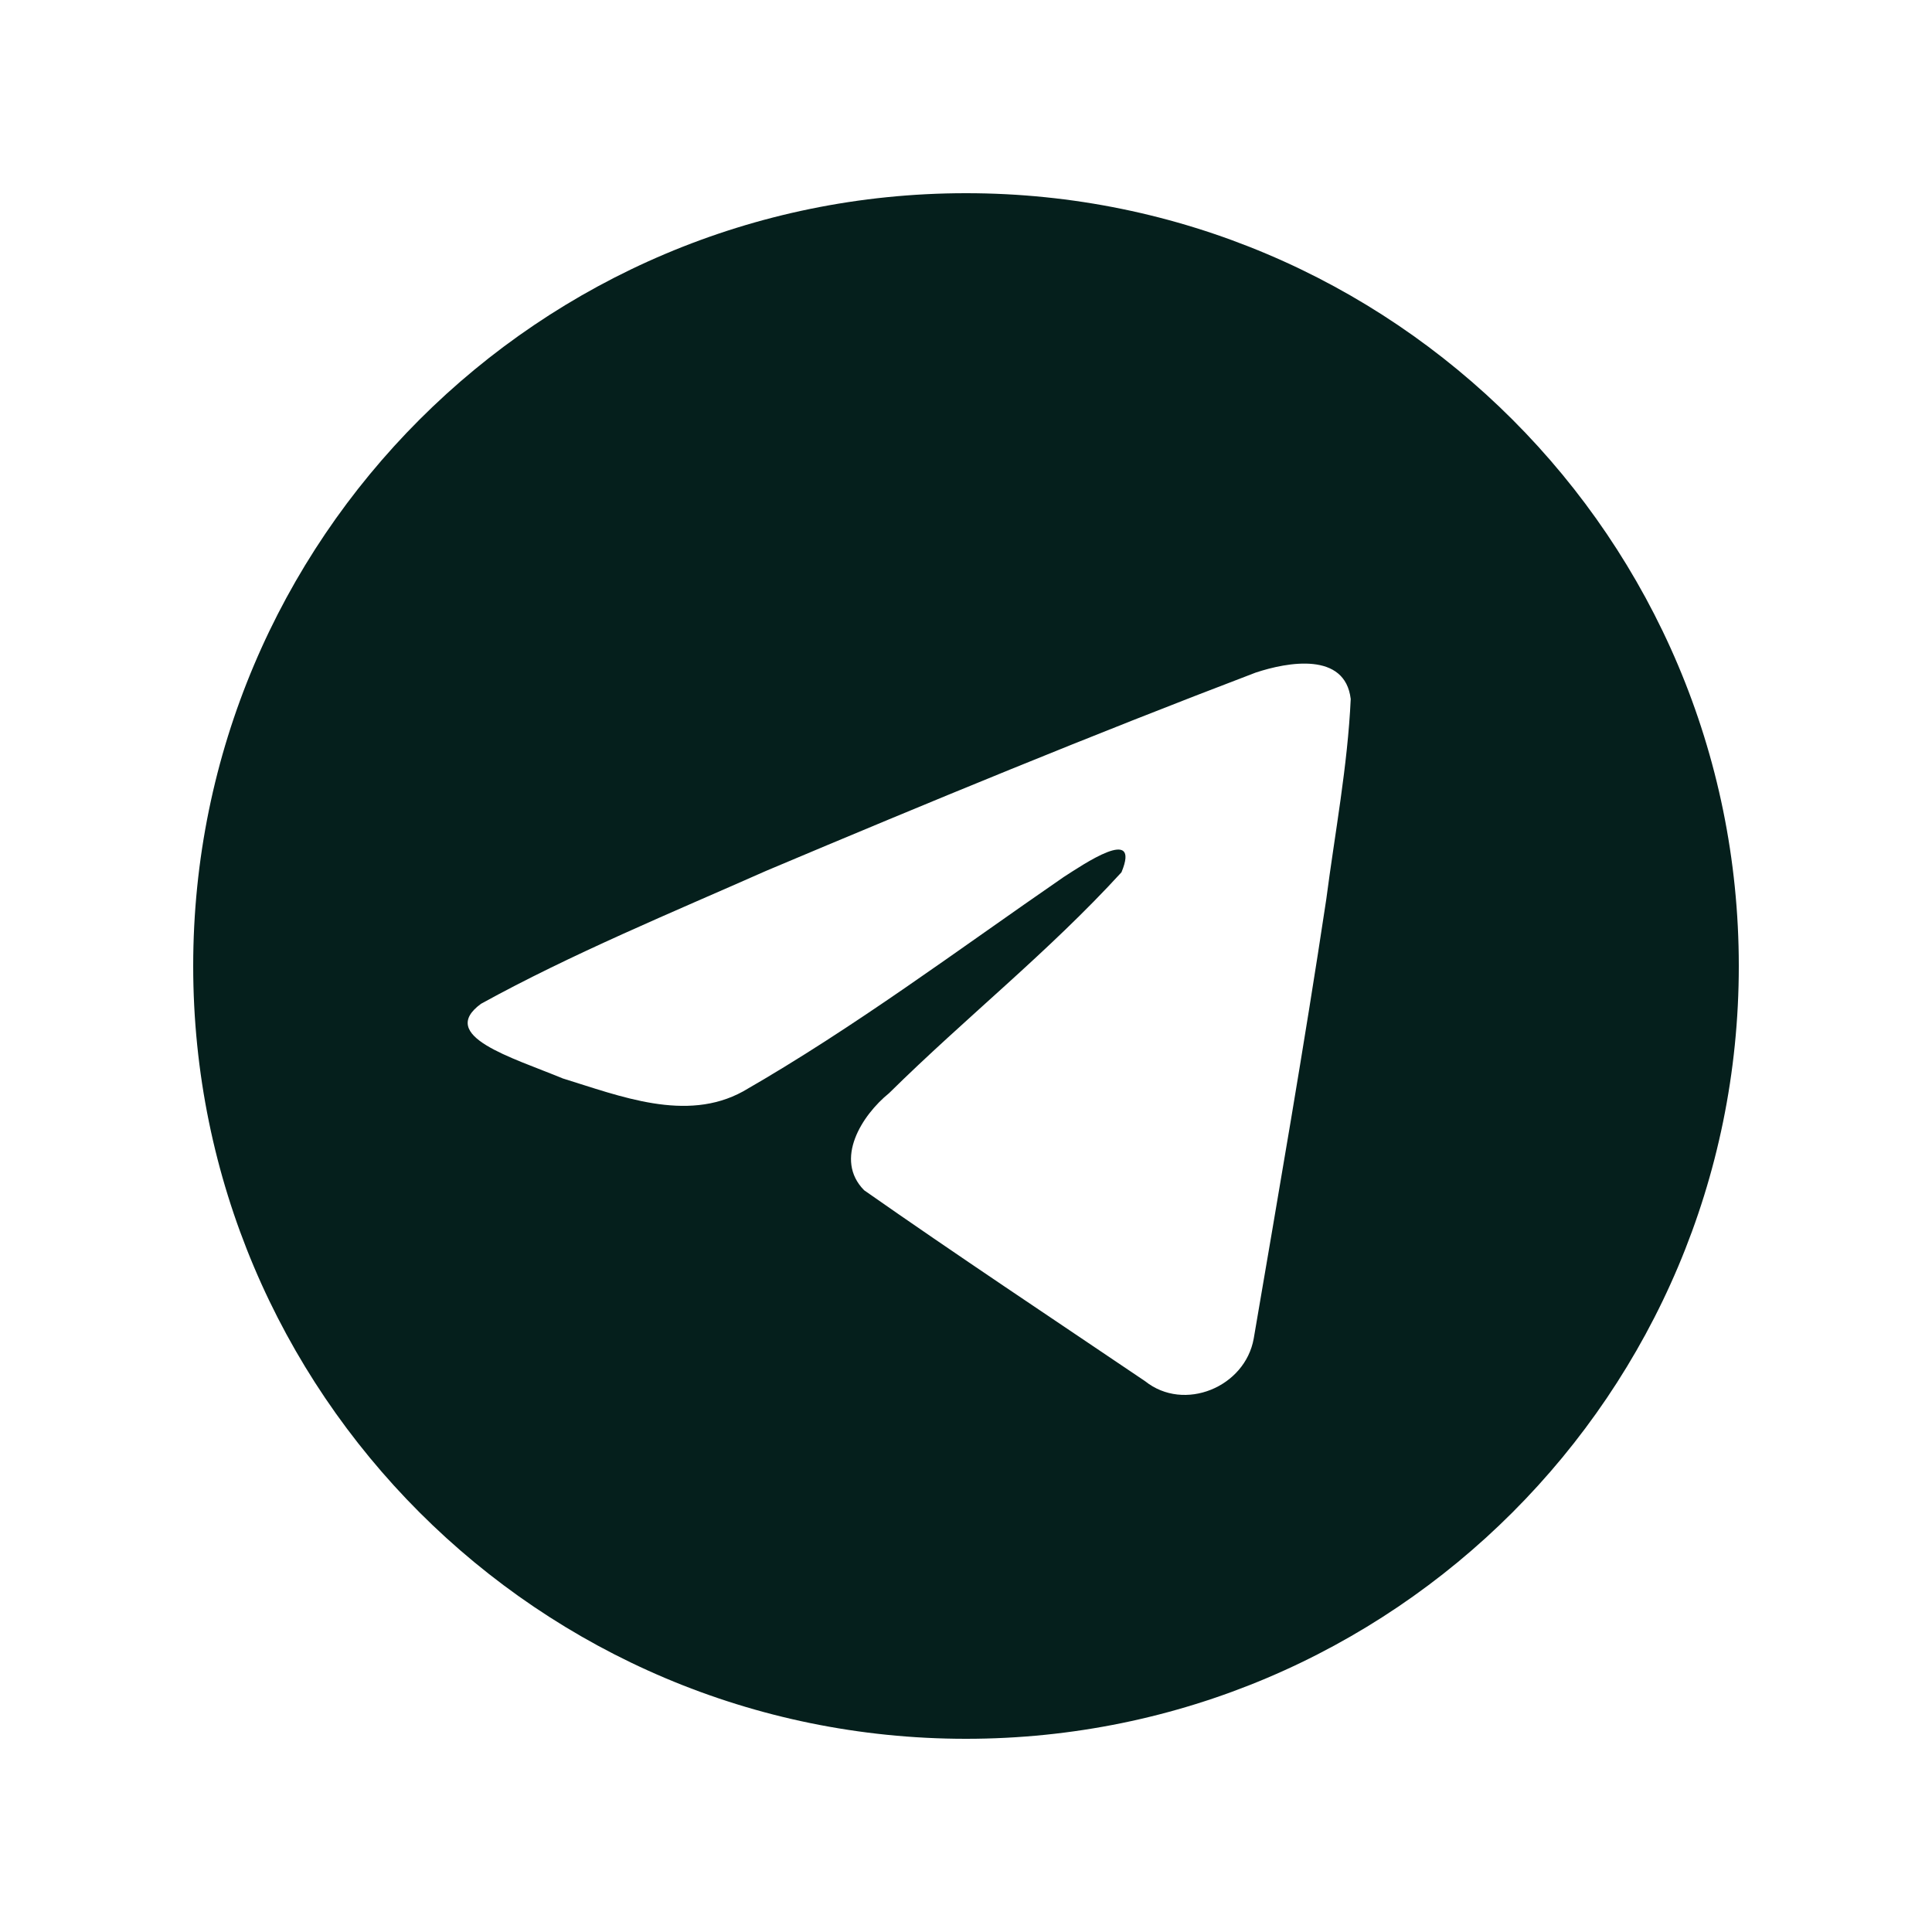 <svg width="30" height="30" viewBox="0 0 30 30" fill="none" xmlns="http://www.w3.org/2000/svg">
<path d="M15 3C21.627 3 27 8.373 27 15C27 21.627 21.627 27 15 27C8.373 27 3 21.627 3 15C3 8.373 8.373 3 15 3ZM20.974 10.854C20.886 10.118 19.995 10.279 19.498 10.444C16.945 11.416 14.418 12.459 11.9 13.521C10.437 14.169 8.871 14.814 7.469 15.587C6.786 16.087 7.947 16.418 8.739 16.746C9.623 17.018 10.655 17.434 11.539 16.947C13.271 15.953 14.873 14.751 16.516 13.619C16.815 13.428 17.721 12.805 17.414 13.545C16.277 14.788 15.004 15.792 13.805 16.975C13.384 17.316 12.947 18.004 13.418 18.482C14.856 19.489 16.325 20.463 17.781 21.447C18.387 21.931 19.334 21.54 19.468 20.784C19.855 18.514 20.251 16.243 20.594 13.966C20.729 12.93 20.926 11.895 20.974 10.854Z" fill="#051F1C"/>
</svg>
